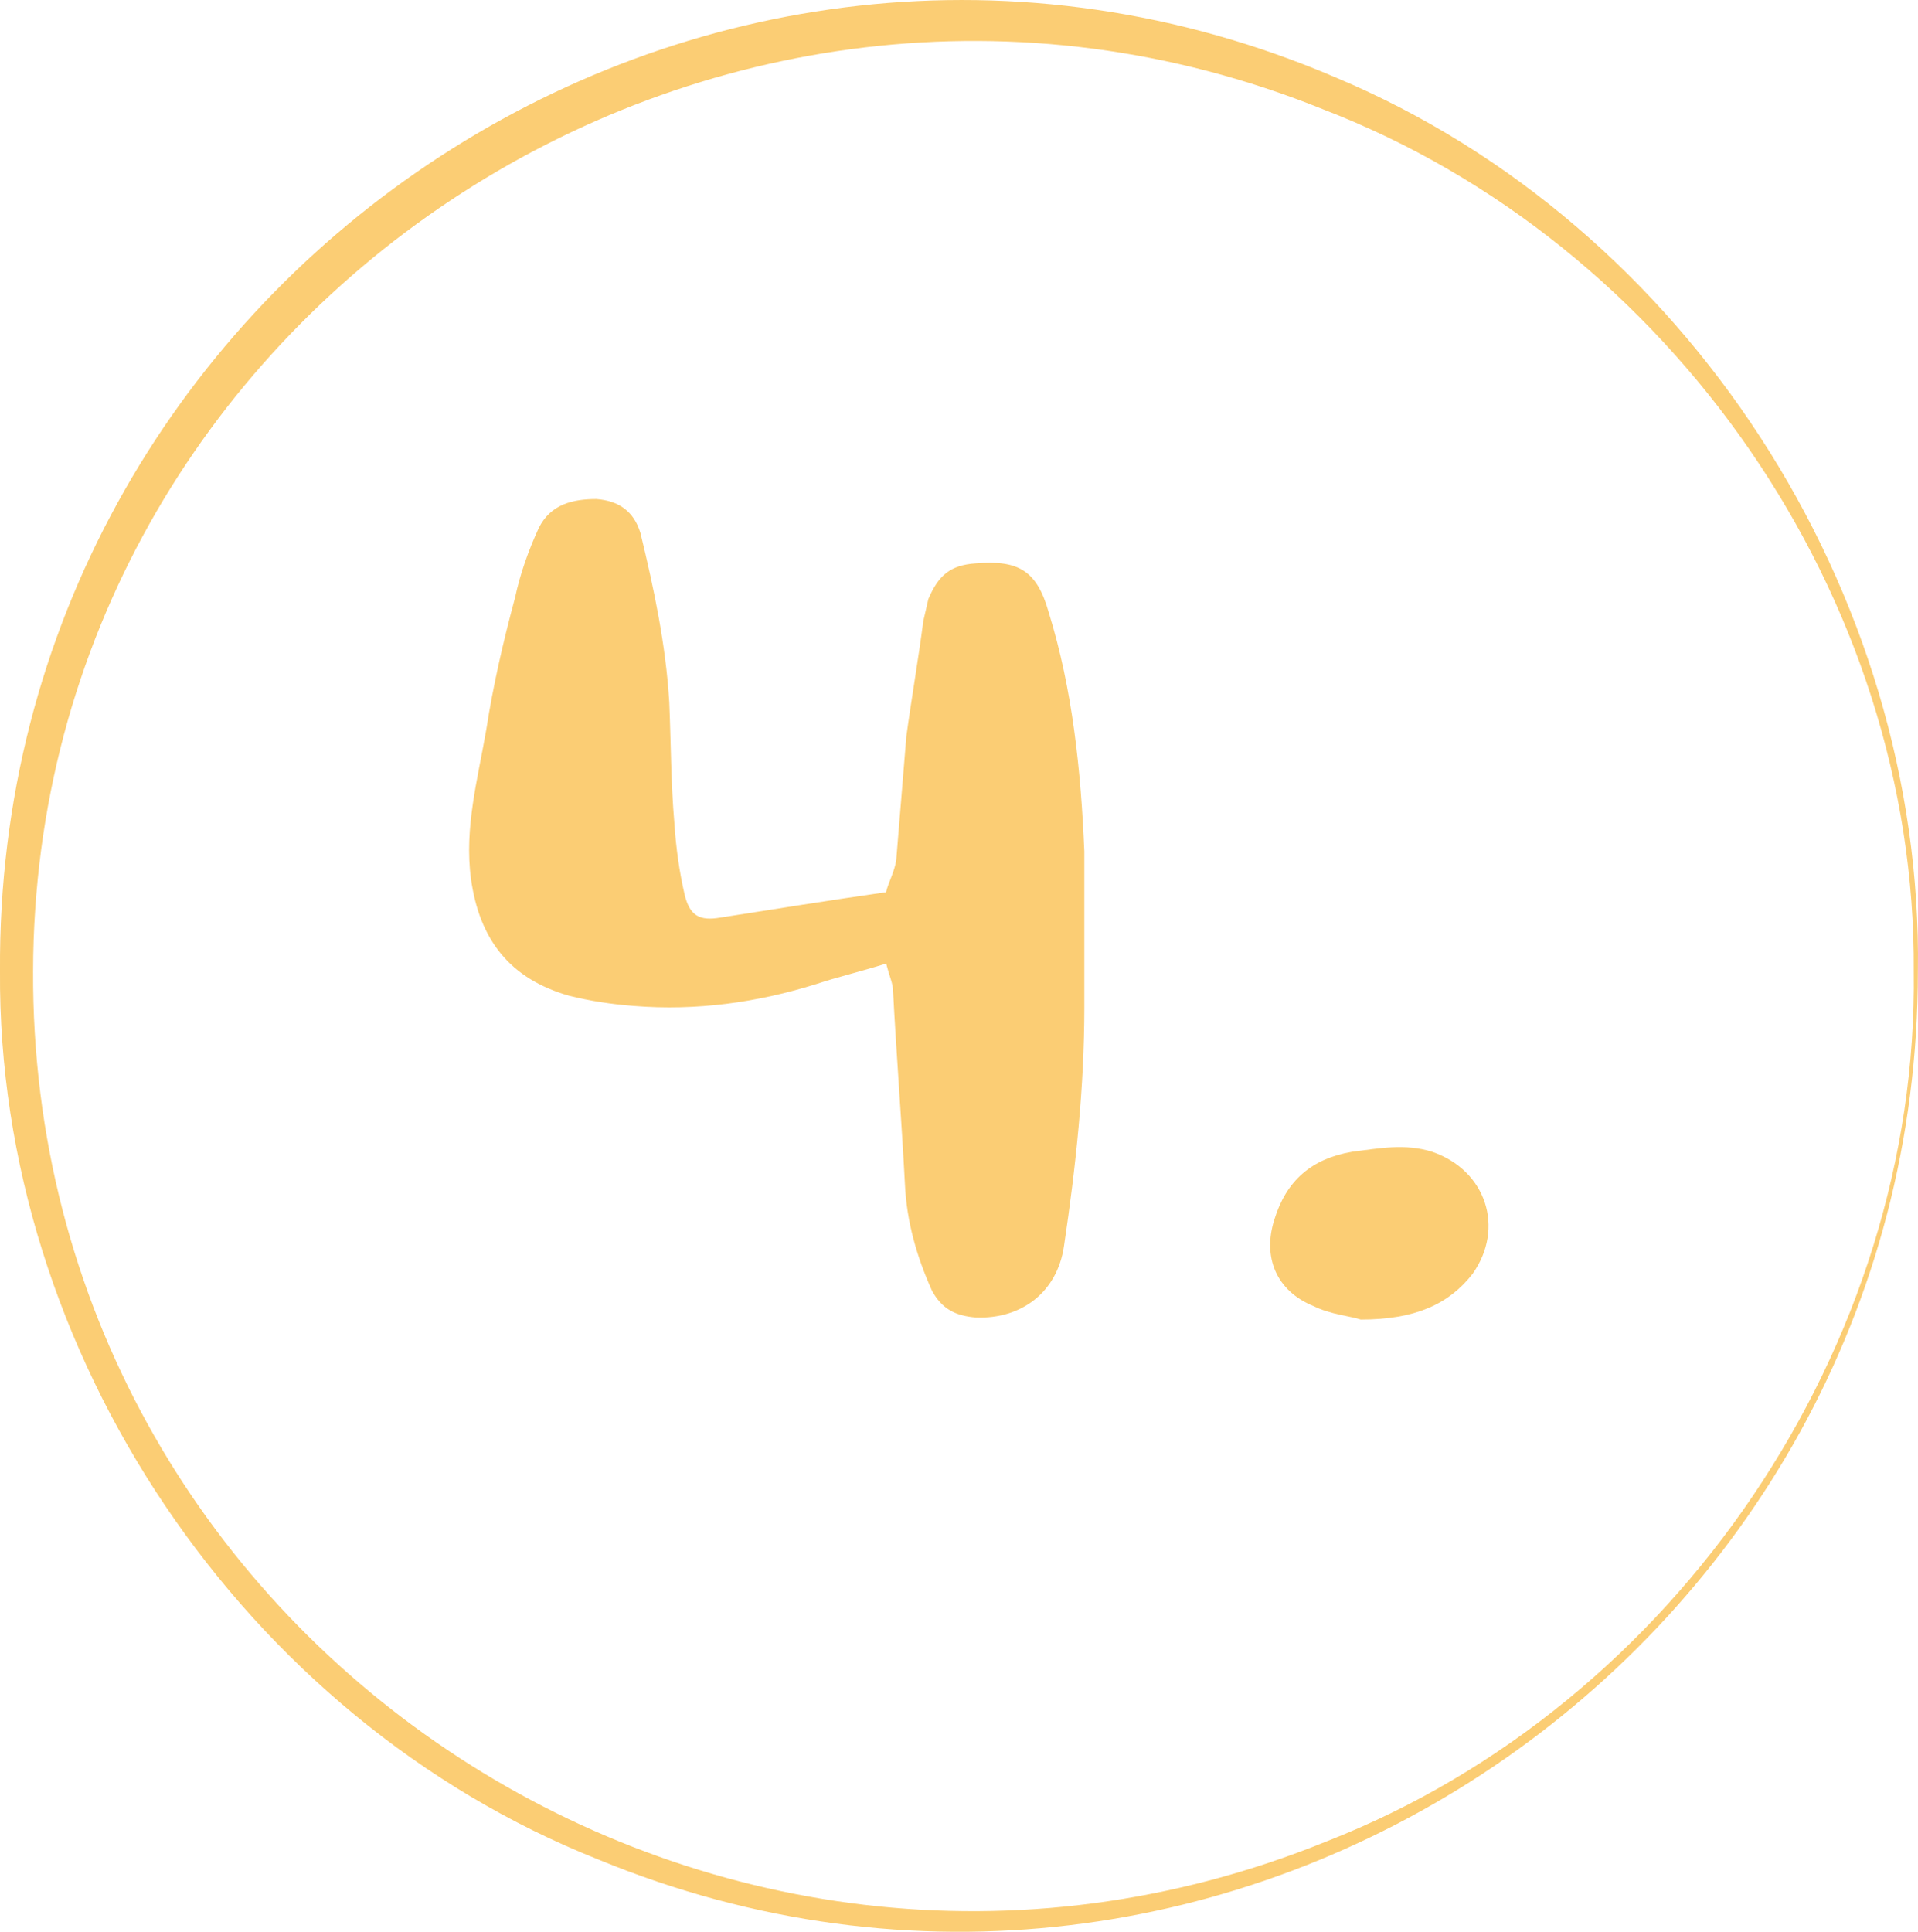 <?xml version="1.0" encoding="UTF-8"?>
<svg id="uuid-cef9e3ac-3858-4275-8f25-b41d4b1e3d83" data-name="Ebene 1" xmlns="http://www.w3.org/2000/svg" viewBox="0 0 185.5 186.82">
  <defs>
    <style>
      .uuid-0dde597a-1786-4cdc-9244-8cb719011966 {
        fill: #fbcd74;
      }
    </style>
  </defs>
  <g>
    <path class="uuid-0dde597a-1786-4cdc-9244-8cb719011966" d="M90.14,124.82c-1.48-3.28-2.46-6.72-2.62-10.33-.33-6.23-.82-12.46-1.15-18.69,0-.66-.33-1.31-.66-2.62-2.62,.82-4.75,1.31-6.72,1.97-5.74,1.8-11.64,2.62-17.7,2.13-2.13-.16-4.26-.49-6.23-.98-5.74-1.64-8.69-5.41-9.51-11.31-.66-4.92,.66-9.67,1.48-14.43,.66-4.26,1.64-8.52,2.79-12.79,.49-2.29,1.31-4.59,2.29-6.72,1.15-2.29,3.28-2.79,5.57-2.79,2.13,.16,3.61,1.15,4.26,3.28,1.31,5.41,2.46,10.82,2.79,16.39,.16,3.77,.16,7.87,.49,11.64,.16,2.46,.49,4.75,.98,6.88,.49,2.13,1.48,2.62,3.44,2.29,5.25-.82,10.33-1.64,16.06-2.46,.16-.82,.82-1.97,.98-3.11l.98-11.97c.49-3.61,1.15-7.38,1.64-11.15l.49-2.13c.98-2.29,2.13-3.28,4.59-3.44,4.1-.33,5.9,.66,7.05,4.75,2.29,7.38,3.11,15.25,3.44,23.11v15.08c0,7.7-.82,15.41-1.97,23.11-.66,4.43-4.1,7.05-8.52,6.88-1.97-.16-3.28-.82-4.26-2.62Z"/>
    <path class="uuid-0dde597a-1786-4cdc-9244-8cb719011966" d="M127.02,126.3c-3.61-1.48-4.92-4.75-3.77-8.36,1.15-3.77,3.61-5.9,7.54-6.56,2.62-.33,5.08-.82,7.71,0,5.25,1.8,7.05,7.38,3.93,11.8-2.3,2.95-5.57,4.43-10.82,4.43-.98-.33-2.95-.49-4.59-1.31Z"/>
  </g>
  <path class="uuid-0dde597a-1786-4cdc-9244-8cb719011966" d="M185.49,93.9c.03,65.46-66.85,111-127.64,85.92C23.56,166.19-.27,130.83,0,93.9-.44,27.34,67.82-18.79,129.23,7.51c33.9,14.25,56.79,49.76,56.26,86.4h0Zm-.4,0c.26-36.18-23.5-70.38-57.13-83.33C69.07-13.22,3.34,30.12,3.2,93.9c-.28,64.49,65.51,108.39,125.11,84.17,33.74-13.19,57.28-47.89,56.78-84.17h0Z"/>
</svg>